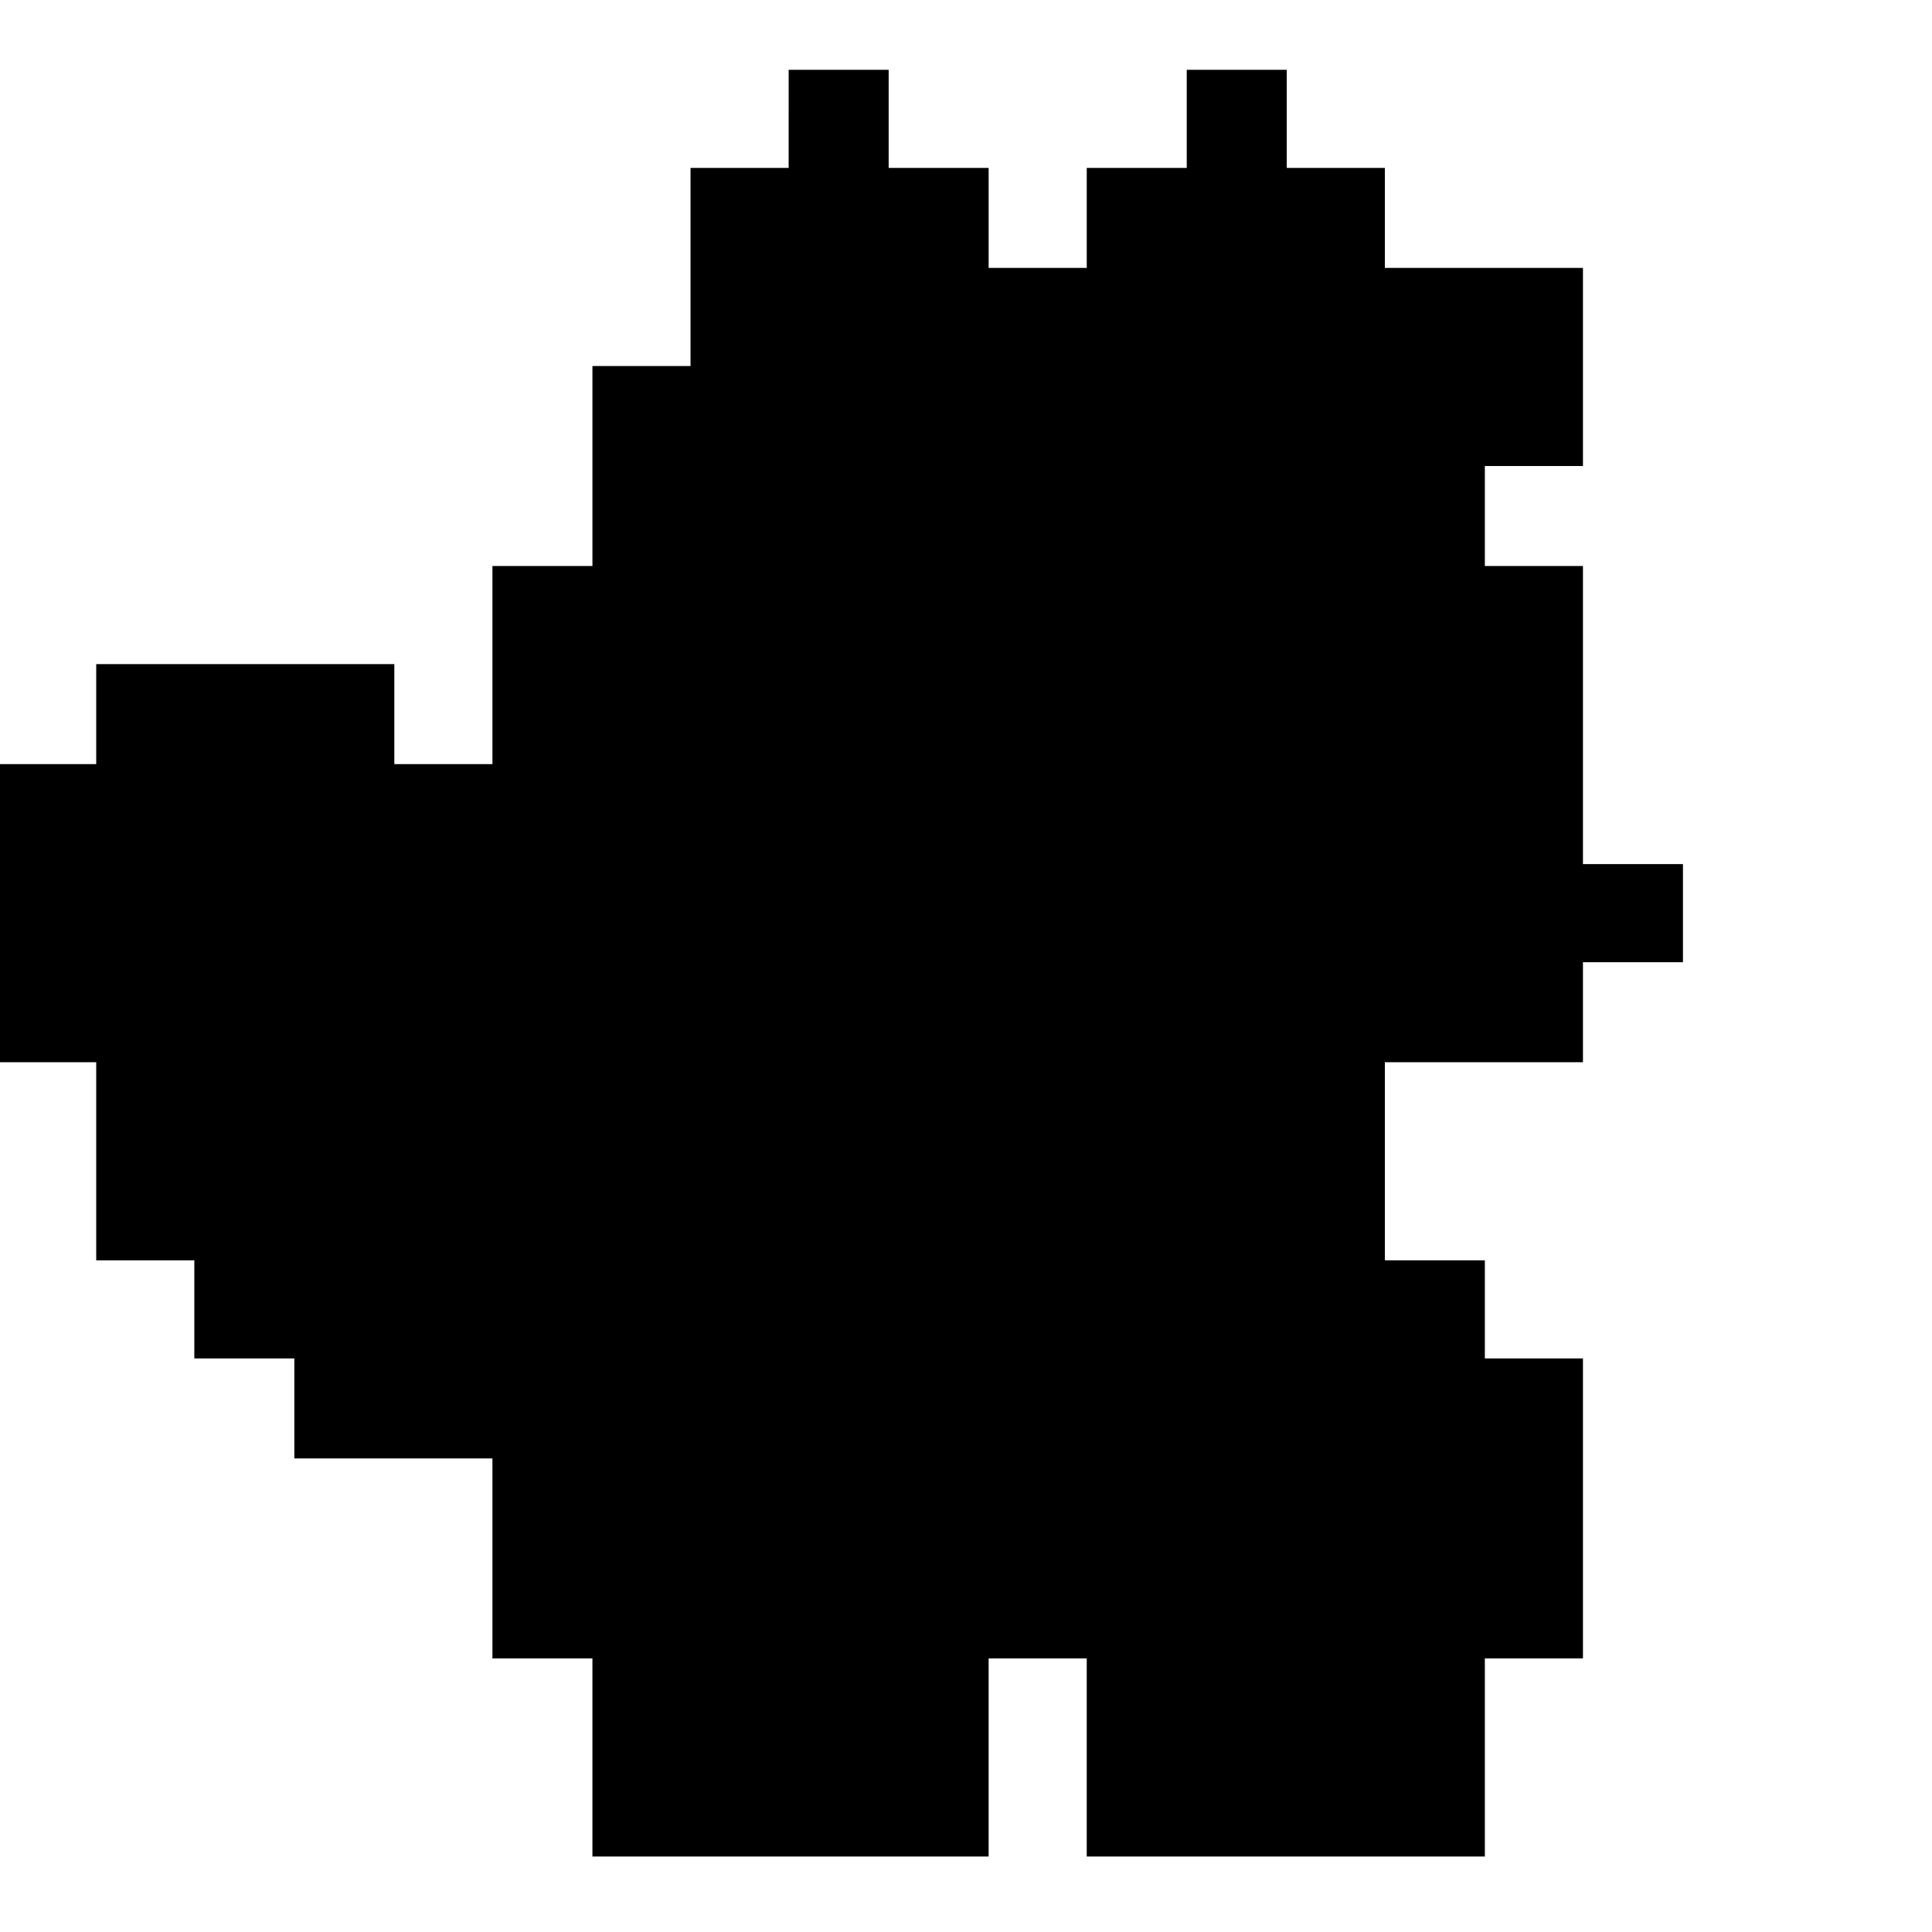 <?xml version="1.0" standalone="no"?>
<!DOCTYPE svg PUBLIC "-//W3C//DTD SVG 20010904//EN"
 "http://www.w3.org/TR/2001/REC-SVG-20010904/DTD/svg10.dtd">
<svg version="1.0" xmlns="http://www.w3.org/2000/svg"
 width="1024pt" height="1024pt" viewBox="0 0 1024 1024"
 preserveAspectRatio="xMidYMid meet">
<g transform="translate(0,1024) scale(0.1,-0.1)"
fill="#000000" stroke="none">
<path d="M4180 9610 l0 -260 -260 0 -260 0 0 -525 0 -525 -260 0 -260 0 0
-530 0 -530 -265 0 -265 0 0 -525 0 -525 -260 0 -260 0 0 265 0 265 -790 0
-790 0 0 -265 0 -265 -255 0 -255 0 0 -790 0 -790 255 0 255 0 0 -525 0 -525
260 0 260 0 0 -260 0 -260 265 0 265 0 0 -265 0 -265 525 0 525 0 0 -530 0
-530 265 0 265 0 0 -525 0 -525 1050 0 1050 0 0 525 0 525 260 0 260 0 0 -525
0 -525 1055 0 1055 0 0 525 0 525 260 0 260 0 0 795 0 795 -260 0 -260 0 0
260 0 260 -265 0 -265 0 0 525 0 525 525 0 525 0 0 265 0 265 265 0 265 0 0
260 0 260 -265 0 -265 0 0 790 0 790 -260 0 -260 0 0 265 0 265 260 0 260 0 0
525 0 525 -525 0 -525 0 0 265 0 265 -260 0 -260 0 0 260 0 260 -265 0 -265 0
0 -260 0 -260 -265 0 -265 0 0 -265 0 -265 -260 0 -260 0 0 265 0 265 -265 0
-265 0 0 260 0 260 -265 0 -265 0 0 -260z"/>
</g>
</svg>
